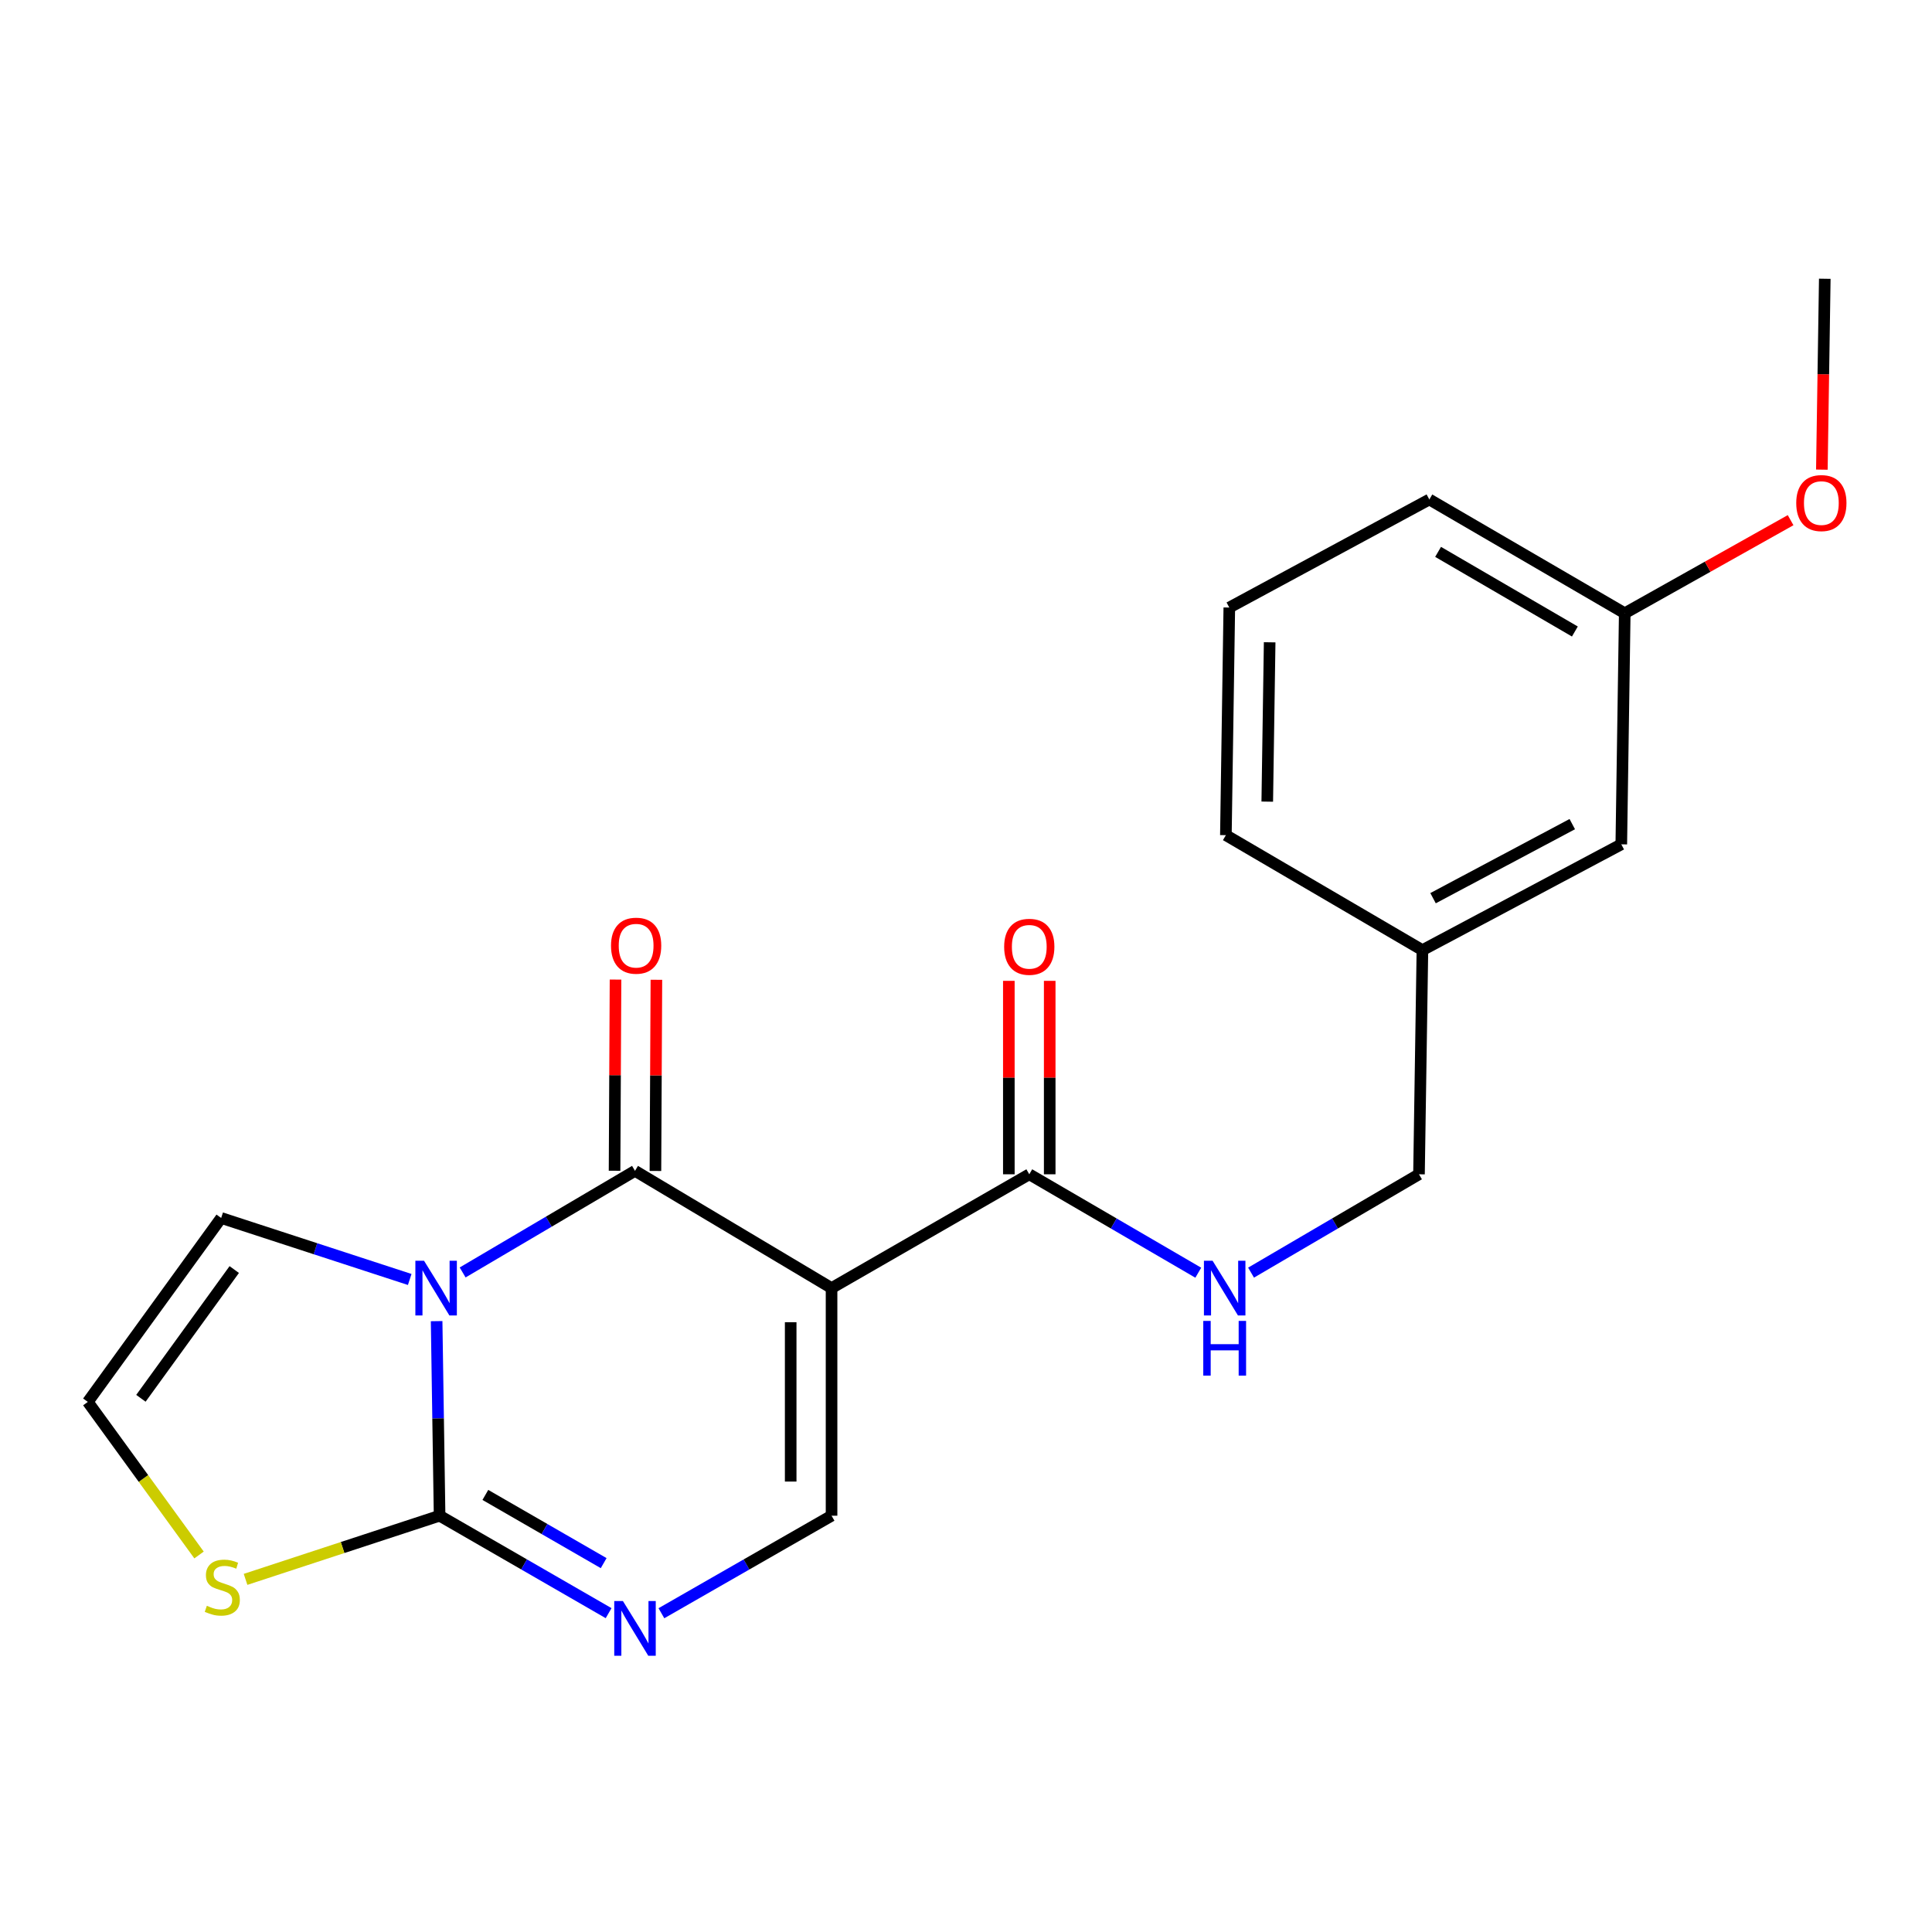 <?xml version='1.0' encoding='iso-8859-1'?>
<svg version='1.1' baseProfile='full'
              xmlns='http://www.w3.org/2000/svg'
                      xmlns:rdkit='http://www.rdkit.org/xml'
                      xmlns:xlink='http://www.w3.org/1999/xlink'
                  xml:space='preserve'
width='1000px' height='1000px' viewBox='0 0 1000 1000'>
<!-- END OF HEADER -->
<rect style='opacity:1.0;fill:#FFFFFF;stroke:none' width='1000' height='1000' x='0' y='0'> </rect>
<path class='bond-0' d='M 239.462,658.619 L 284.067,632.327' style='fill:none;fill-rule:evenodd;stroke:#0000FF;stroke-width:6px;stroke-linecap:butt;stroke-linejoin:miter;stroke-opacity:1' />
<path class='bond-0' d='M 284.067,632.327 L 328.673,606.034' style='fill:none;fill-rule:evenodd;stroke:#000000;stroke-width:6px;stroke-linecap:butt;stroke-linejoin:miter;stroke-opacity:1' />
<path class='bond-2' d='M 225.996,683.817 L 226.764,734.172' style='fill:none;fill-rule:evenodd;stroke:#0000FF;stroke-width:6px;stroke-linecap:butt;stroke-linejoin:miter;stroke-opacity:1' />
<path class='bond-2' d='M 226.764,734.172 L 227.533,784.527' style='fill:none;fill-rule:evenodd;stroke:#000000;stroke-width:6px;stroke-linecap:butt;stroke-linejoin:miter;stroke-opacity:1' />
<path class='bond-7' d='M 212.069,662.253 L 163.272,646.337' style='fill:none;fill-rule:evenodd;stroke:#0000FF;stroke-width:6px;stroke-linecap:butt;stroke-linejoin:miter;stroke-opacity:1' />
<path class='bond-7' d='M 163.272,646.337 L 114.476,630.42' style='fill:none;fill-rule:evenodd;stroke:#000000;stroke-width:6px;stroke-linecap:butt;stroke-linejoin:miter;stroke-opacity:1' />
<path class='bond-1' d='M 328.673,606.034 L 430.412,666.711' style='fill:none;fill-rule:evenodd;stroke:#000000;stroke-width:6px;stroke-linecap:butt;stroke-linejoin:miter;stroke-opacity:1' />
<path class='bond-10' d='M 339.25,606.087 L 339.499,556.61' style='fill:none;fill-rule:evenodd;stroke:#000000;stroke-width:6px;stroke-linecap:butt;stroke-linejoin:miter;stroke-opacity:1' />
<path class='bond-10' d='M 339.499,556.61 L 339.748,507.133' style='fill:none;fill-rule:evenodd;stroke:#FF0000;stroke-width:6px;stroke-linecap:butt;stroke-linejoin:miter;stroke-opacity:1' />
<path class='bond-10' d='M 318.096,605.981 L 318.345,556.504' style='fill:none;fill-rule:evenodd;stroke:#000000;stroke-width:6px;stroke-linecap:butt;stroke-linejoin:miter;stroke-opacity:1' />
<path class='bond-10' d='M 318.345,556.504 L 318.594,507.027' style='fill:none;fill-rule:evenodd;stroke:#FF0000;stroke-width:6px;stroke-linecap:butt;stroke-linejoin:miter;stroke-opacity:1' />
<path class='bond-5' d='M 430.412,666.711 L 532.751,607.808' style='fill:none;fill-rule:evenodd;stroke:#000000;stroke-width:6px;stroke-linecap:butt;stroke-linejoin:miter;stroke-opacity:1' />
<path class='bond-22' d='M 430.412,666.711 L 430.412,784.527' style='fill:none;fill-rule:evenodd;stroke:#000000;stroke-width:6px;stroke-linecap:butt;stroke-linejoin:miter;stroke-opacity:1' />
<path class='bond-22' d='M 409.258,684.383 L 409.258,766.855' style='fill:none;fill-rule:evenodd;stroke:#000000;stroke-width:6px;stroke-linecap:butt;stroke-linejoin:miter;stroke-opacity:1' />
<path class='bond-3' d='M 227.533,784.527 L 271.273,809.747' style='fill:none;fill-rule:evenodd;stroke:#000000;stroke-width:6px;stroke-linecap:butt;stroke-linejoin:miter;stroke-opacity:1' />
<path class='bond-3' d='M 271.273,809.747 L 315.014,834.967' style='fill:none;fill-rule:evenodd;stroke:#0000FF;stroke-width:6px;stroke-linecap:butt;stroke-linejoin:miter;stroke-opacity:1' />
<path class='bond-3' d='M 251.221,773.767 L 281.84,791.421' style='fill:none;fill-rule:evenodd;stroke:#000000;stroke-width:6px;stroke-linecap:butt;stroke-linejoin:miter;stroke-opacity:1' />
<path class='bond-3' d='M 281.84,791.421 L 312.458,809.075' style='fill:none;fill-rule:evenodd;stroke:#0000FF;stroke-width:6px;stroke-linecap:butt;stroke-linejoin:miter;stroke-opacity:1' />
<path class='bond-6' d='M 227.533,784.527 L 177.318,801.003' style='fill:none;fill-rule:evenodd;stroke:#000000;stroke-width:6px;stroke-linecap:butt;stroke-linejoin:miter;stroke-opacity:1' />
<path class='bond-6' d='M 177.318,801.003 L 127.102,817.479' style='fill:none;fill-rule:evenodd;stroke:#CCCC00;stroke-width:6px;stroke-linecap:butt;stroke-linejoin:miter;stroke-opacity:1' />
<path class='bond-4' d='M 342.344,835.006 L 386.378,809.767' style='fill:none;fill-rule:evenodd;stroke:#0000FF;stroke-width:6px;stroke-linecap:butt;stroke-linejoin:miter;stroke-opacity:1' />
<path class='bond-4' d='M 386.378,809.767 L 430.412,784.527' style='fill:none;fill-rule:evenodd;stroke:#000000;stroke-width:6px;stroke-linecap:butt;stroke-linejoin:miter;stroke-opacity:1' />
<path class='bond-8' d='M 532.751,607.808 L 576.488,633.28' style='fill:none;fill-rule:evenodd;stroke:#000000;stroke-width:6px;stroke-linecap:butt;stroke-linejoin:miter;stroke-opacity:1' />
<path class='bond-8' d='M 576.488,633.28 L 620.225,658.752' style='fill:none;fill-rule:evenodd;stroke:#0000FF;stroke-width:6px;stroke-linecap:butt;stroke-linejoin:miter;stroke-opacity:1' />
<path class='bond-11' d='M 543.328,607.808 L 543.328,557.747' style='fill:none;fill-rule:evenodd;stroke:#000000;stroke-width:6px;stroke-linecap:butt;stroke-linejoin:miter;stroke-opacity:1' />
<path class='bond-11' d='M 543.328,557.747 L 543.328,507.686' style='fill:none;fill-rule:evenodd;stroke:#FF0000;stroke-width:6px;stroke-linecap:butt;stroke-linejoin:miter;stroke-opacity:1' />
<path class='bond-11' d='M 522.174,607.808 L 522.174,557.747' style='fill:none;fill-rule:evenodd;stroke:#000000;stroke-width:6px;stroke-linecap:butt;stroke-linejoin:miter;stroke-opacity:1' />
<path class='bond-11' d='M 522.174,557.747 L 522.174,507.686' style='fill:none;fill-rule:evenodd;stroke:#FF0000;stroke-width:6px;stroke-linecap:butt;stroke-linejoin:miter;stroke-opacity:1' />
<path class='bond-21' d='M 103.023,804.858 L 74.239,765.241' style='fill:none;fill-rule:evenodd;stroke:#CCCC00;stroke-width:6px;stroke-linecap:butt;stroke-linejoin:miter;stroke-opacity:1' />
<path class='bond-21' d='M 74.239,765.241 L 45.455,725.625' style='fill:none;fill-rule:evenodd;stroke:#000000;stroke-width:6px;stroke-linecap:butt;stroke-linejoin:miter;stroke-opacity:1' />
<path class='bond-9' d='M 114.476,630.42 L 45.455,725.625' style='fill:none;fill-rule:evenodd;stroke:#000000;stroke-width:6px;stroke-linecap:butt;stroke-linejoin:miter;stroke-opacity:1' />
<path class='bond-9' d='M 121.249,657.117 L 72.934,723.761' style='fill:none;fill-rule:evenodd;stroke:#000000;stroke-width:6px;stroke-linecap:butt;stroke-linejoin:miter;stroke-opacity:1' />
<path class='bond-12' d='M 647.545,658.714 L 691.006,633.261' style='fill:none;fill-rule:evenodd;stroke:#0000FF;stroke-width:6px;stroke-linecap:butt;stroke-linejoin:miter;stroke-opacity:1' />
<path class='bond-12' d='M 691.006,633.261 L 734.467,607.808' style='fill:none;fill-rule:evenodd;stroke:#000000;stroke-width:6px;stroke-linecap:butt;stroke-linejoin:miter;stroke-opacity:1' />
<path class='bond-14' d='M 734.467,607.808 L 736.241,491.79' style='fill:none;fill-rule:evenodd;stroke:#000000;stroke-width:6px;stroke-linecap:butt;stroke-linejoin:miter;stroke-opacity:1' />
<path class='bond-13' d='M 839.18,437.024 L 736.241,491.79' style='fill:none;fill-rule:evenodd;stroke:#000000;stroke-width:6px;stroke-linecap:butt;stroke-linejoin:miter;stroke-opacity:1' />
<path class='bond-13' d='M 813.803,426.564 L 741.746,464.9' style='fill:none;fill-rule:evenodd;stroke:#000000;stroke-width:6px;stroke-linecap:butt;stroke-linejoin:miter;stroke-opacity:1' />
<path class='bond-15' d='M 839.18,437.024 L 840.966,317.421' style='fill:none;fill-rule:evenodd;stroke:#000000;stroke-width:6px;stroke-linecap:butt;stroke-linejoin:miter;stroke-opacity:1' />
<path class='bond-18' d='M 736.241,491.79 L 634.514,432.276' style='fill:none;fill-rule:evenodd;stroke:#000000;stroke-width:6px;stroke-linecap:butt;stroke-linejoin:miter;stroke-opacity:1' />
<path class='bond-16' d='M 840.966,317.421 L 883.889,293.33' style='fill:none;fill-rule:evenodd;stroke:#000000;stroke-width:6px;stroke-linecap:butt;stroke-linejoin:miter;stroke-opacity:1' />
<path class='bond-16' d='M 883.889,293.33 L 926.812,269.239' style='fill:none;fill-rule:evenodd;stroke:#FF0000;stroke-width:6px;stroke-linecap:butt;stroke-linejoin:miter;stroke-opacity:1' />
<path class='bond-23' d='M 840.966,317.421 L 739.826,258.531' style='fill:none;fill-rule:evenodd;stroke:#000000;stroke-width:6px;stroke-linecap:butt;stroke-linejoin:miter;stroke-opacity:1' />
<path class='bond-23' d='M 815.151,326.869 L 744.353,285.645' style='fill:none;fill-rule:evenodd;stroke:#000000;stroke-width:6px;stroke-linecap:butt;stroke-linejoin:miter;stroke-opacity:1' />
<path class='bond-20' d='M 942.992,243.085 L 943.748,193.686' style='fill:none;fill-rule:evenodd;stroke:#FF0000;stroke-width:6px;stroke-linecap:butt;stroke-linejoin:miter;stroke-opacity:1' />
<path class='bond-20' d='M 943.748,193.686 L 944.504,144.287' style='fill:none;fill-rule:evenodd;stroke:#000000;stroke-width:6px;stroke-linecap:butt;stroke-linejoin:miter;stroke-opacity:1' />
<path class='bond-17' d='M 636.288,314.46 L 634.514,432.276' style='fill:none;fill-rule:evenodd;stroke:#000000;stroke-width:6px;stroke-linecap:butt;stroke-linejoin:miter;stroke-opacity:1' />
<path class='bond-17' d='M 657.174,332.451 L 655.932,414.923' style='fill:none;fill-rule:evenodd;stroke:#000000;stroke-width:6px;stroke-linecap:butt;stroke-linejoin:miter;stroke-opacity:1' />
<path class='bond-19' d='M 636.288,314.46 L 739.826,258.531' style='fill:none;fill-rule:evenodd;stroke:#000000;stroke-width:6px;stroke-linecap:butt;stroke-linejoin:miter;stroke-opacity:1' />
<path  class='atom-0' d='M 219.474 652.551
L 228.754 667.551
Q 229.674 669.031, 231.154 671.711
Q 232.634 674.391, 232.714 674.551
L 232.714 652.551
L 236.474 652.551
L 236.474 680.871
L 232.594 680.871
L 222.634 664.471
Q 221.474 662.551, 220.234 660.351
Q 219.034 658.151, 218.674 657.471
L 218.674 680.871
L 214.994 680.871
L 214.994 652.551
L 219.474 652.551
' fill='#0000FF'/>
<path  class='atom-4' d='M 322.413 828.682
L 331.693 843.682
Q 332.613 845.162, 334.093 847.842
Q 335.573 850.522, 335.653 850.682
L 335.653 828.682
L 339.413 828.682
L 339.413 857.002
L 335.533 857.002
L 325.573 840.602
Q 324.413 838.682, 323.173 836.482
Q 321.973 834.282, 321.613 833.602
L 321.613 857.002
L 317.933 857.002
L 317.933 828.682
L 322.413 828.682
' fill='#0000FF'/>
<path  class='atom-7' d='M 107.063 831.15
Q 107.383 831.27, 108.703 831.83
Q 110.023 832.39, 111.463 832.75
Q 112.943 833.07, 114.383 833.07
Q 117.063 833.07, 118.623 831.79
Q 120.183 830.47, 120.183 828.19
Q 120.183 826.63, 119.383 825.67
Q 118.623 824.71, 117.423 824.19
Q 116.223 823.67, 114.223 823.07
Q 111.703 822.31, 110.183 821.59
Q 108.703 820.87, 107.623 819.35
Q 106.583 817.83, 106.583 815.27
Q 106.583 811.71, 108.983 809.51
Q 111.423 807.31, 116.223 807.31
Q 119.503 807.31, 123.223 808.87
L 122.303 811.95
Q 118.903 810.55, 116.343 810.55
Q 113.583 810.55, 112.063 811.71
Q 110.543 812.83, 110.583 814.79
Q 110.583 816.31, 111.343 817.23
Q 112.143 818.15, 113.263 818.67
Q 114.423 819.19, 116.343 819.79
Q 118.903 820.59, 120.423 821.39
Q 121.943 822.19, 123.023 823.83
Q 124.143 825.43, 124.143 828.19
Q 124.143 832.11, 121.503 834.23
Q 118.903 836.31, 114.543 836.31
Q 112.023 836.31, 110.103 835.75
Q 108.223 835.23, 105.983 834.31
L 107.063 831.15
' fill='#CCCC00'/>
<path  class='atom-9' d='M 627.631 652.551
L 636.911 667.551
Q 637.831 669.031, 639.311 671.711
Q 640.791 674.391, 640.871 674.551
L 640.871 652.551
L 644.631 652.551
L 644.631 680.871
L 640.751 680.871
L 630.791 664.471
Q 629.631 662.551, 628.391 660.351
Q 627.191 658.151, 626.831 657.471
L 626.831 680.871
L 623.151 680.871
L 623.151 652.551
L 627.631 652.551
' fill='#0000FF'/>
<path  class='atom-9' d='M 622.811 683.703
L 626.651 683.703
L 626.651 695.743
L 641.131 695.743
L 641.131 683.703
L 644.971 683.703
L 644.971 712.023
L 641.131 712.023
L 641.131 698.943
L 626.651 698.943
L 626.651 712.023
L 622.811 712.023
L 622.811 683.703
' fill='#0000FF'/>
<path  class='atom-11' d='M 316.26 489.484
Q 316.26 482.684, 319.62 478.884
Q 322.98 475.084, 329.26 475.084
Q 335.54 475.084, 338.9 478.884
Q 342.26 482.684, 342.26 489.484
Q 342.26 496.364, 338.86 500.284
Q 335.46 504.164, 329.26 504.164
Q 323.02 504.164, 319.62 500.284
Q 316.26 496.404, 316.26 489.484
M 329.26 500.964
Q 333.58 500.964, 335.9 498.084
Q 338.26 495.164, 338.26 489.484
Q 338.26 483.924, 335.9 481.124
Q 333.58 478.284, 329.26 478.284
Q 324.94 478.284, 322.58 481.084
Q 320.26 483.884, 320.26 489.484
Q 320.26 495.204, 322.58 498.084
Q 324.94 500.964, 329.26 500.964
' fill='#FF0000'/>
<path  class='atom-12' d='M 519.751 490.06
Q 519.751 483.26, 523.111 479.46
Q 526.471 475.66, 532.751 475.66
Q 539.031 475.66, 542.391 479.46
Q 545.751 483.26, 545.751 490.06
Q 545.751 496.94, 542.351 500.86
Q 538.951 504.74, 532.751 504.74
Q 526.511 504.74, 523.111 500.86
Q 519.751 496.98, 519.751 490.06
M 532.751 501.54
Q 537.071 501.54, 539.391 498.66
Q 541.751 495.74, 541.751 490.06
Q 541.751 484.5, 539.391 481.7
Q 537.071 478.86, 532.751 478.86
Q 528.431 478.86, 526.071 481.66
Q 523.751 484.46, 523.751 490.06
Q 523.751 495.78, 526.071 498.66
Q 528.431 501.54, 532.751 501.54
' fill='#FF0000'/>
<path  class='atom-17' d='M 929.729 260.385
Q 929.729 253.585, 933.089 249.785
Q 936.449 245.985, 942.729 245.985
Q 949.009 245.985, 952.369 249.785
Q 955.729 253.585, 955.729 260.385
Q 955.729 267.265, 952.329 271.185
Q 948.929 275.065, 942.729 275.065
Q 936.489 275.065, 933.089 271.185
Q 929.729 267.305, 929.729 260.385
M 942.729 271.865
Q 947.049 271.865, 949.369 268.985
Q 951.729 266.065, 951.729 260.385
Q 951.729 254.825, 949.369 252.025
Q 947.049 249.185, 942.729 249.185
Q 938.409 249.185, 936.049 251.985
Q 933.729 254.785, 933.729 260.385
Q 933.729 266.105, 936.049 268.985
Q 938.409 271.865, 942.729 271.865
' fill='#FF0000'/>
</svg>
